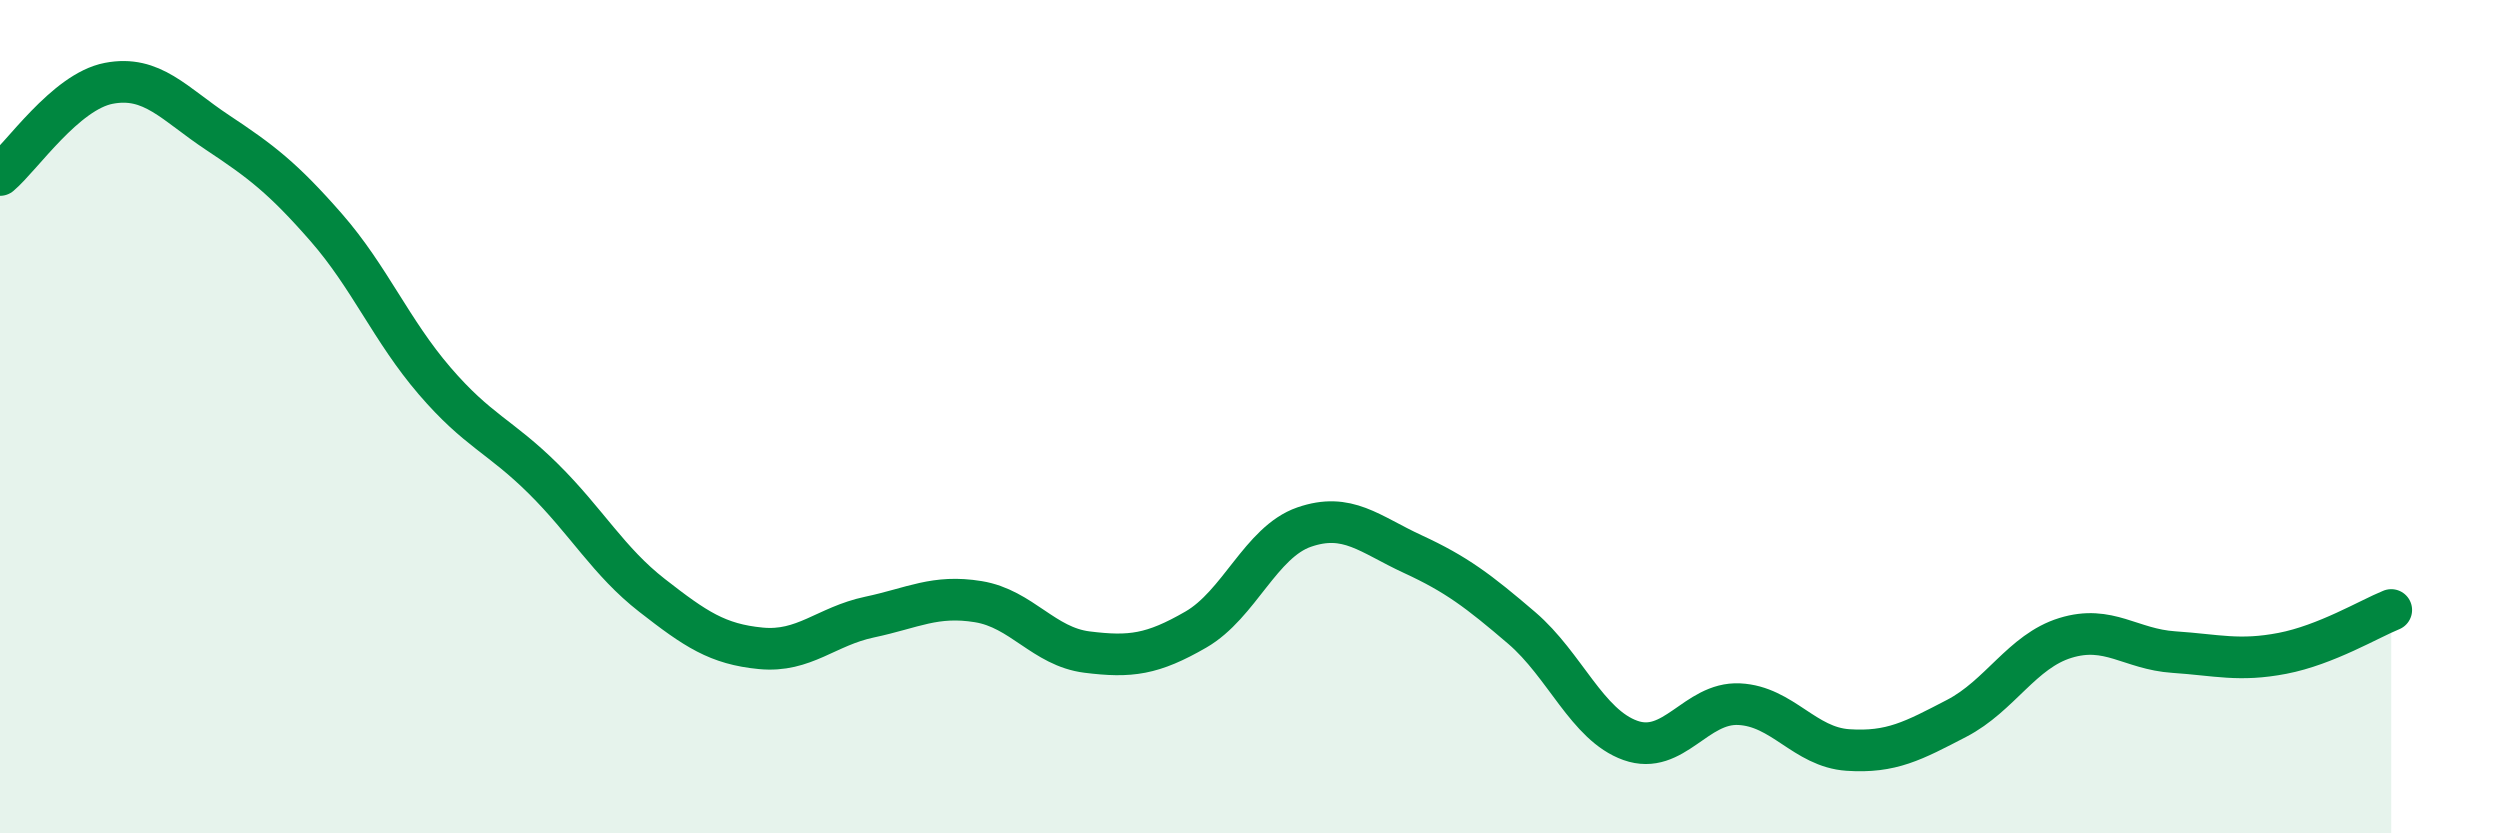 
    <svg width="60" height="20" viewBox="0 0 60 20" xmlns="http://www.w3.org/2000/svg">
      <path
        d="M 0,4.2 C 0.52,3.76 1.57,2.2 2.61,2 C 3.65,1.8 4.18,2.49 5.22,3.18 C 6.26,3.87 6.79,4.27 7.83,5.46 C 8.87,6.65 9.39,7.93 10.43,9.14 C 11.47,10.35 12,10.46 13.04,11.49 C 14.08,12.52 14.61,13.48 15.65,14.29 C 16.69,15.1 17.22,15.46 18.26,15.56 C 19.3,15.66 19.83,15.03 20.87,14.81 C 21.91,14.59 22.44,14.27 23.48,14.44 C 24.52,14.61 25.05,15.52 26.09,15.65 C 27.13,15.78 27.66,15.71 28.7,15.11 C 29.74,14.51 30.26,13.01 31.3,12.65 C 32.34,12.29 32.87,12.82 33.91,13.3 C 34.95,13.78 35.48,14.18 36.52,15.07 C 37.56,15.96 38.09,17.4 39.13,17.77 C 40.17,18.14 40.7,16.85 41.74,16.9 C 42.78,16.95 43.31,17.93 44.35,18 C 45.39,18.07 45.92,17.78 46.96,17.24 C 48,16.7 48.53,15.63 49.57,15.31 C 50.61,14.99 51.13,15.58 52.17,15.65 C 53.21,15.72 53.74,15.88 54.78,15.68 C 55.82,15.48 56.87,14.85 57.39,14.64L57.39 20L0 20Z"
        fill="#008740"
        opacity="0.1"
        stroke-linecap="round"
        stroke-linejoin="round"
      />
      <path
        d="M 0,4.2 C 0.52,3.76 1.57,2.2 2.61,2 C 3.65,1.8 4.18,2.49 5.22,3.18 C 6.26,3.87 6.79,4.27 7.83,5.46 C 8.87,6.65 9.39,7.93 10.43,9.14 C 11.47,10.35 12,10.46 13.04,11.49 C 14.08,12.52 14.61,13.48 15.65,14.29 C 16.69,15.1 17.22,15.46 18.26,15.56 C 19.3,15.66 19.83,15.03 20.87,14.81 C 21.91,14.59 22.44,14.27 23.48,14.44 C 24.52,14.61 25.05,15.52 26.09,15.65 C 27.13,15.78 27.66,15.71 28.7,15.11 C 29.74,14.51 30.26,13.01 31.3,12.65 C 32.34,12.29 32.87,12.82 33.91,13.3 C 34.95,13.78 35.48,14.18 36.52,15.07 C 37.56,15.96 38.09,17.4 39.13,17.77 C 40.17,18.14 40.7,16.85 41.74,16.9 C 42.78,16.95 43.31,17.93 44.35,18 C 45.39,18.07 45.92,17.78 46.96,17.24 C 48,16.7 48.53,15.63 49.57,15.31 C 50.61,14.99 51.13,15.58 52.17,15.65 C 53.21,15.72 53.74,15.88 54.78,15.68 C 55.82,15.48 56.87,14.85 57.39,14.64"
        stroke="#008740"
        stroke-width="1"
        fill="none"
        stroke-linecap="round"
        stroke-linejoin="round"
      />
    </svg>
  